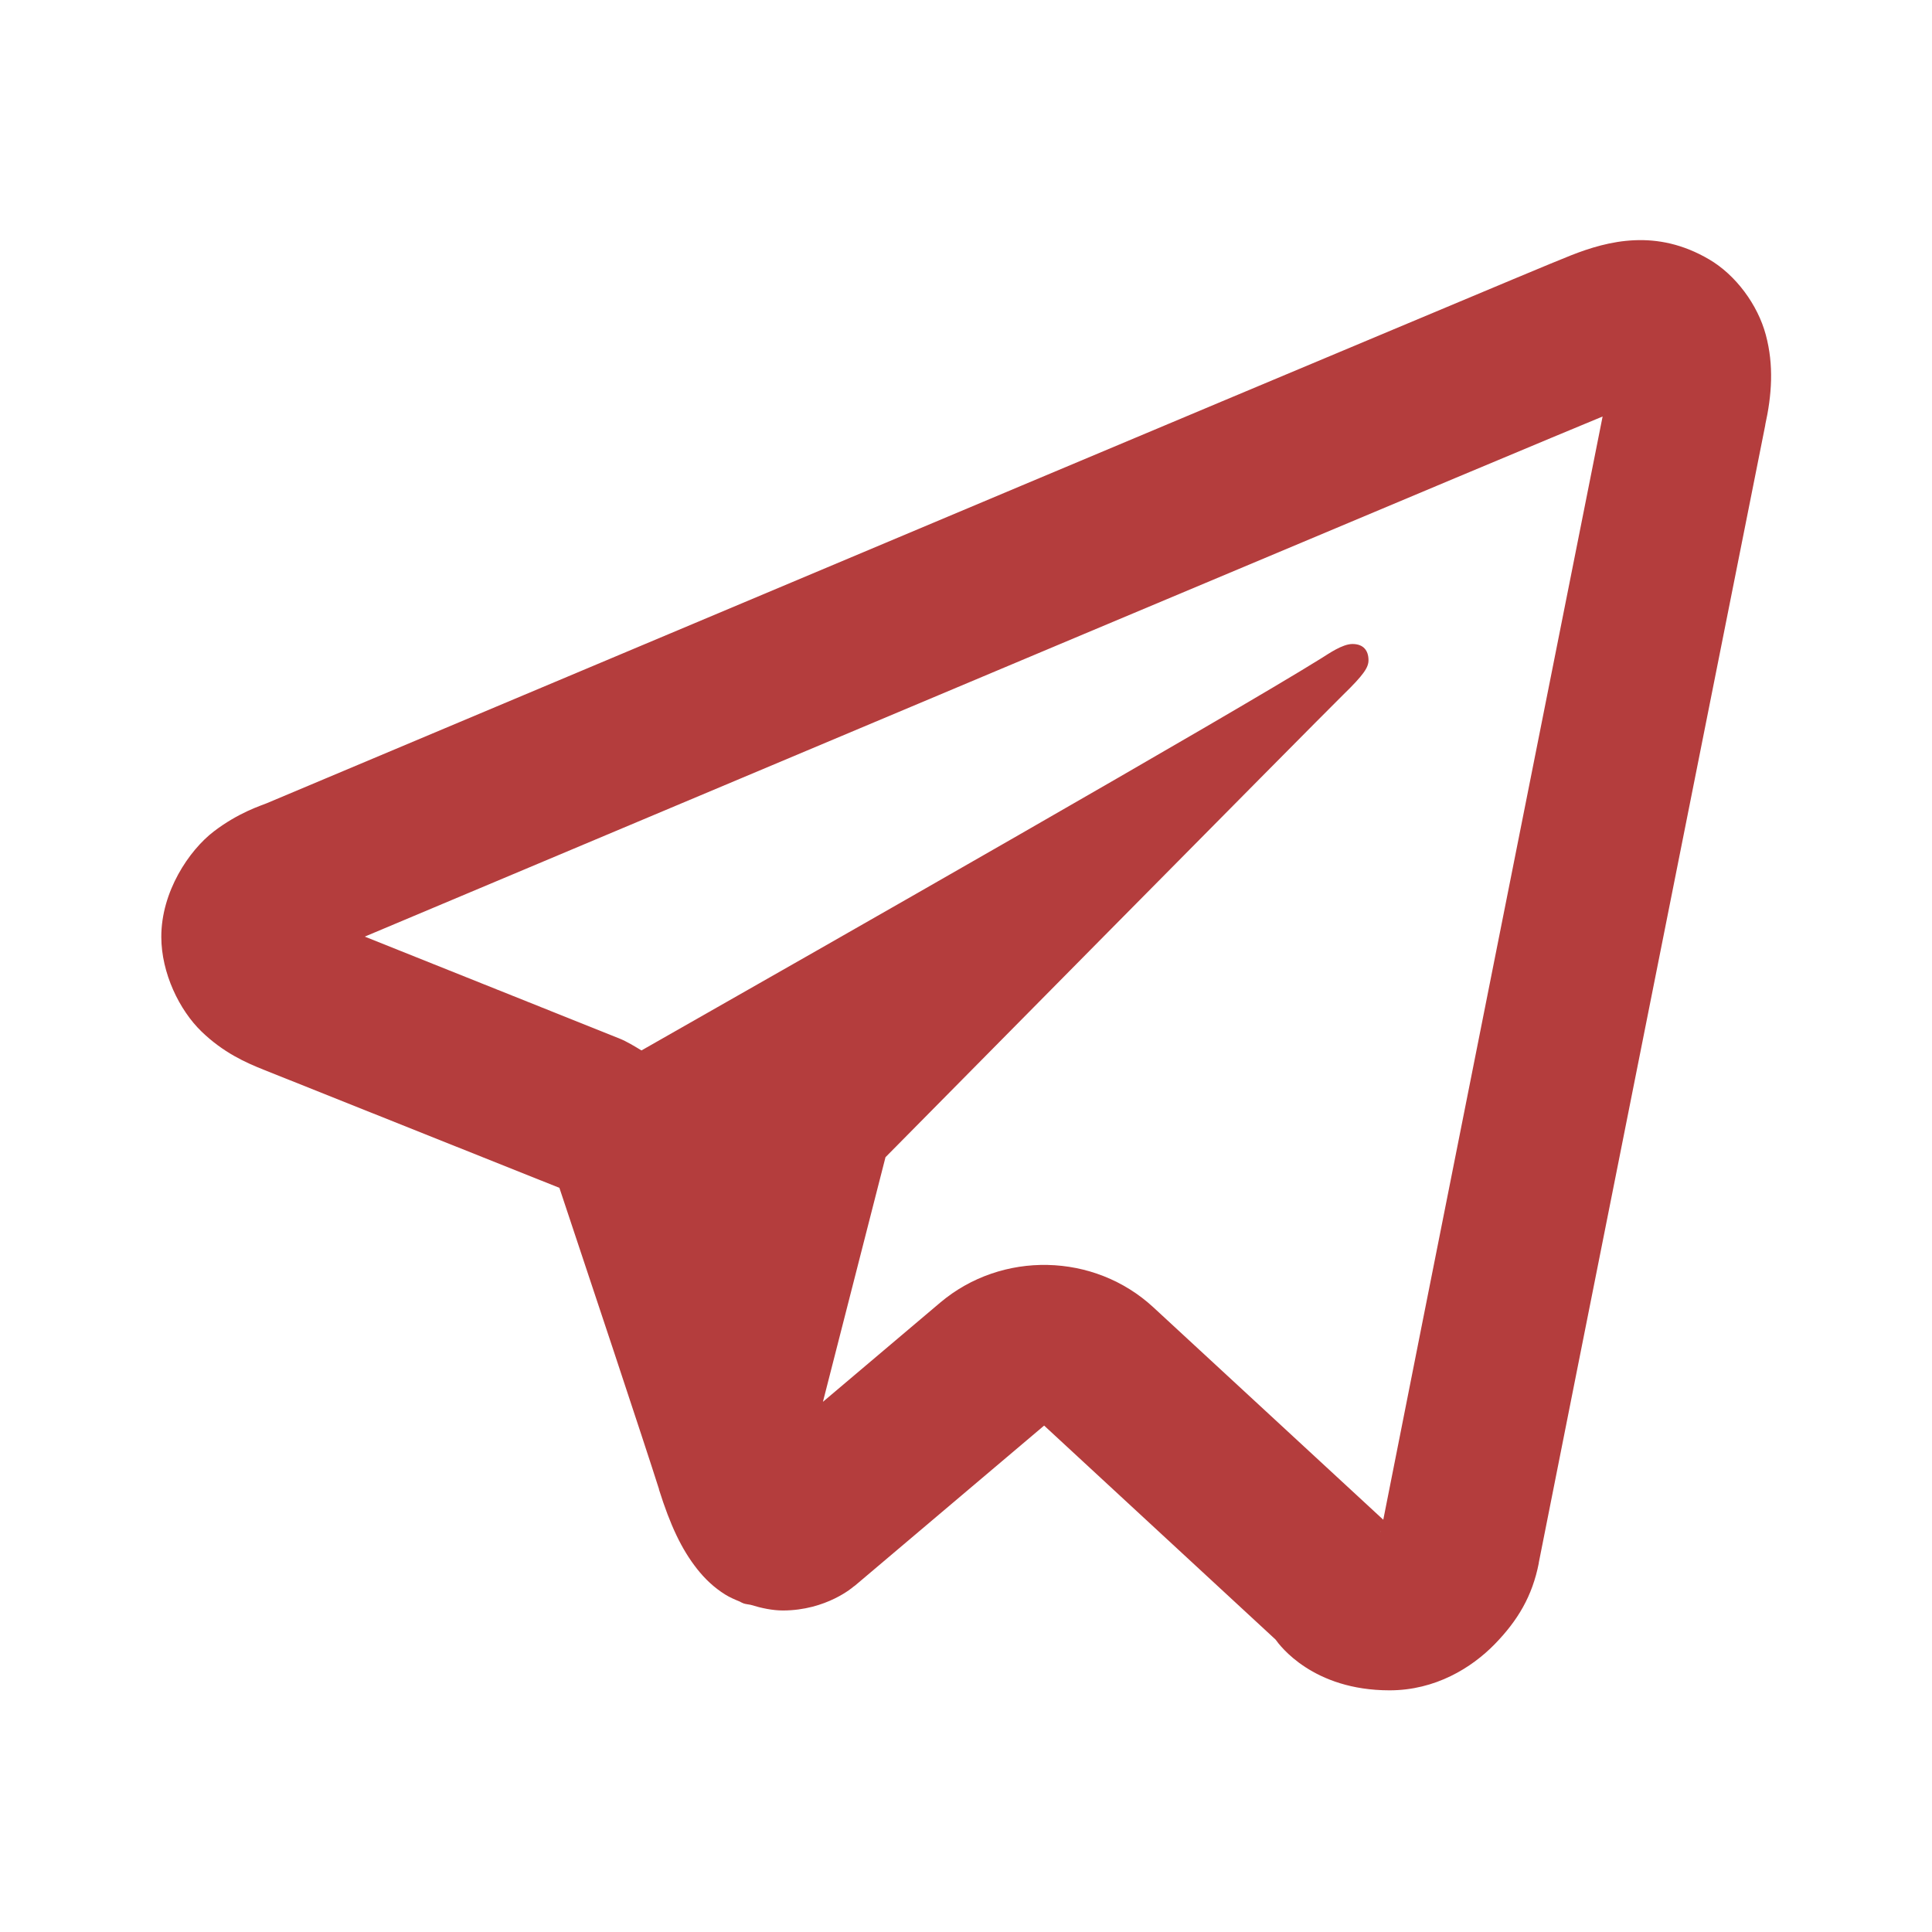 <?xml version="1.0" encoding="UTF-8"?> <svg xmlns="http://www.w3.org/2000/svg" width="57" height="57" viewBox="0 0 57 57" fill="none"> <path d="M48.219 7.088C47.533 7.118 46.903 7.315 46.35 7.533C45.839 7.734 44.003 8.506 41.08 9.732C38.157 10.958 34.284 12.583 30.156 14.32C21.899 17.792 12.621 21.698 7.867 23.699C7.704 23.767 7.041 23.97 6.309 24.529C5.575 25.09 4.759 26.307 4.759 27.637C4.759 28.711 5.295 29.804 5.942 30.43C6.589 31.056 7.245 31.348 7.793 31.566C9.396 32.205 14.351 34.183 16.504 35.045C17.259 37.306 19.031 42.631 19.445 43.942H19.441C19.778 45.009 20.107 45.704 20.563 46.285C20.791 46.575 21.064 46.838 21.398 47.045C21.526 47.125 21.668 47.187 21.811 47.245C21.831 47.253 21.851 47.255 21.871 47.263L21.816 47.249C21.857 47.266 21.894 47.291 21.936 47.305C22.005 47.329 22.053 47.328 22.145 47.347C22.47 47.447 22.795 47.514 23.096 47.514C24.387 47.514 25.179 46.813 25.179 46.813L25.23 46.776L30.805 42.059L37.633 48.372C37.756 48.545 38.732 49.87 40.997 49.87C42.346 49.87 43.417 49.207 44.1 48.507C44.782 47.806 45.208 47.089 45.399 46.118V46.108V46.104C45.531 45.414 52.088 12.506 52.088 12.506L52.074 12.562C52.277 11.653 52.337 10.775 52.097 9.88C51.857 8.985 51.208 8.112 50.427 7.654C49.646 7.195 48.905 7.058 48.219 7.088ZM47.282 12.288C47.024 13.581 41.19 42.892 40.811 44.837L34.029 38.571C32.281 36.954 29.555 36.898 27.739 38.431L24.279 41.358L26.125 34.141C26.125 34.141 38.861 21.249 39.628 20.498C40.246 19.897 40.375 19.687 40.375 19.478C40.375 19.2 40.232 19 39.902 19C39.605 19 39.202 19.285 38.988 19.418C36.26 21.118 24.582 27.774 18.926 30.991C18.713 30.864 18.504 30.732 18.272 30.638C16.416 29.896 12.849 28.466 10.762 27.633C15.688 25.559 24.133 22.006 31.998 18.698C36.125 16.962 39.997 15.336 42.917 14.111C45.382 13.077 46.668 12.542 47.282 12.288ZM40.737 45.181H40.742L40.737 45.199C40.741 45.179 40.734 45.195 40.737 45.181Z" fill="#B43D3D"></path> </svg> 